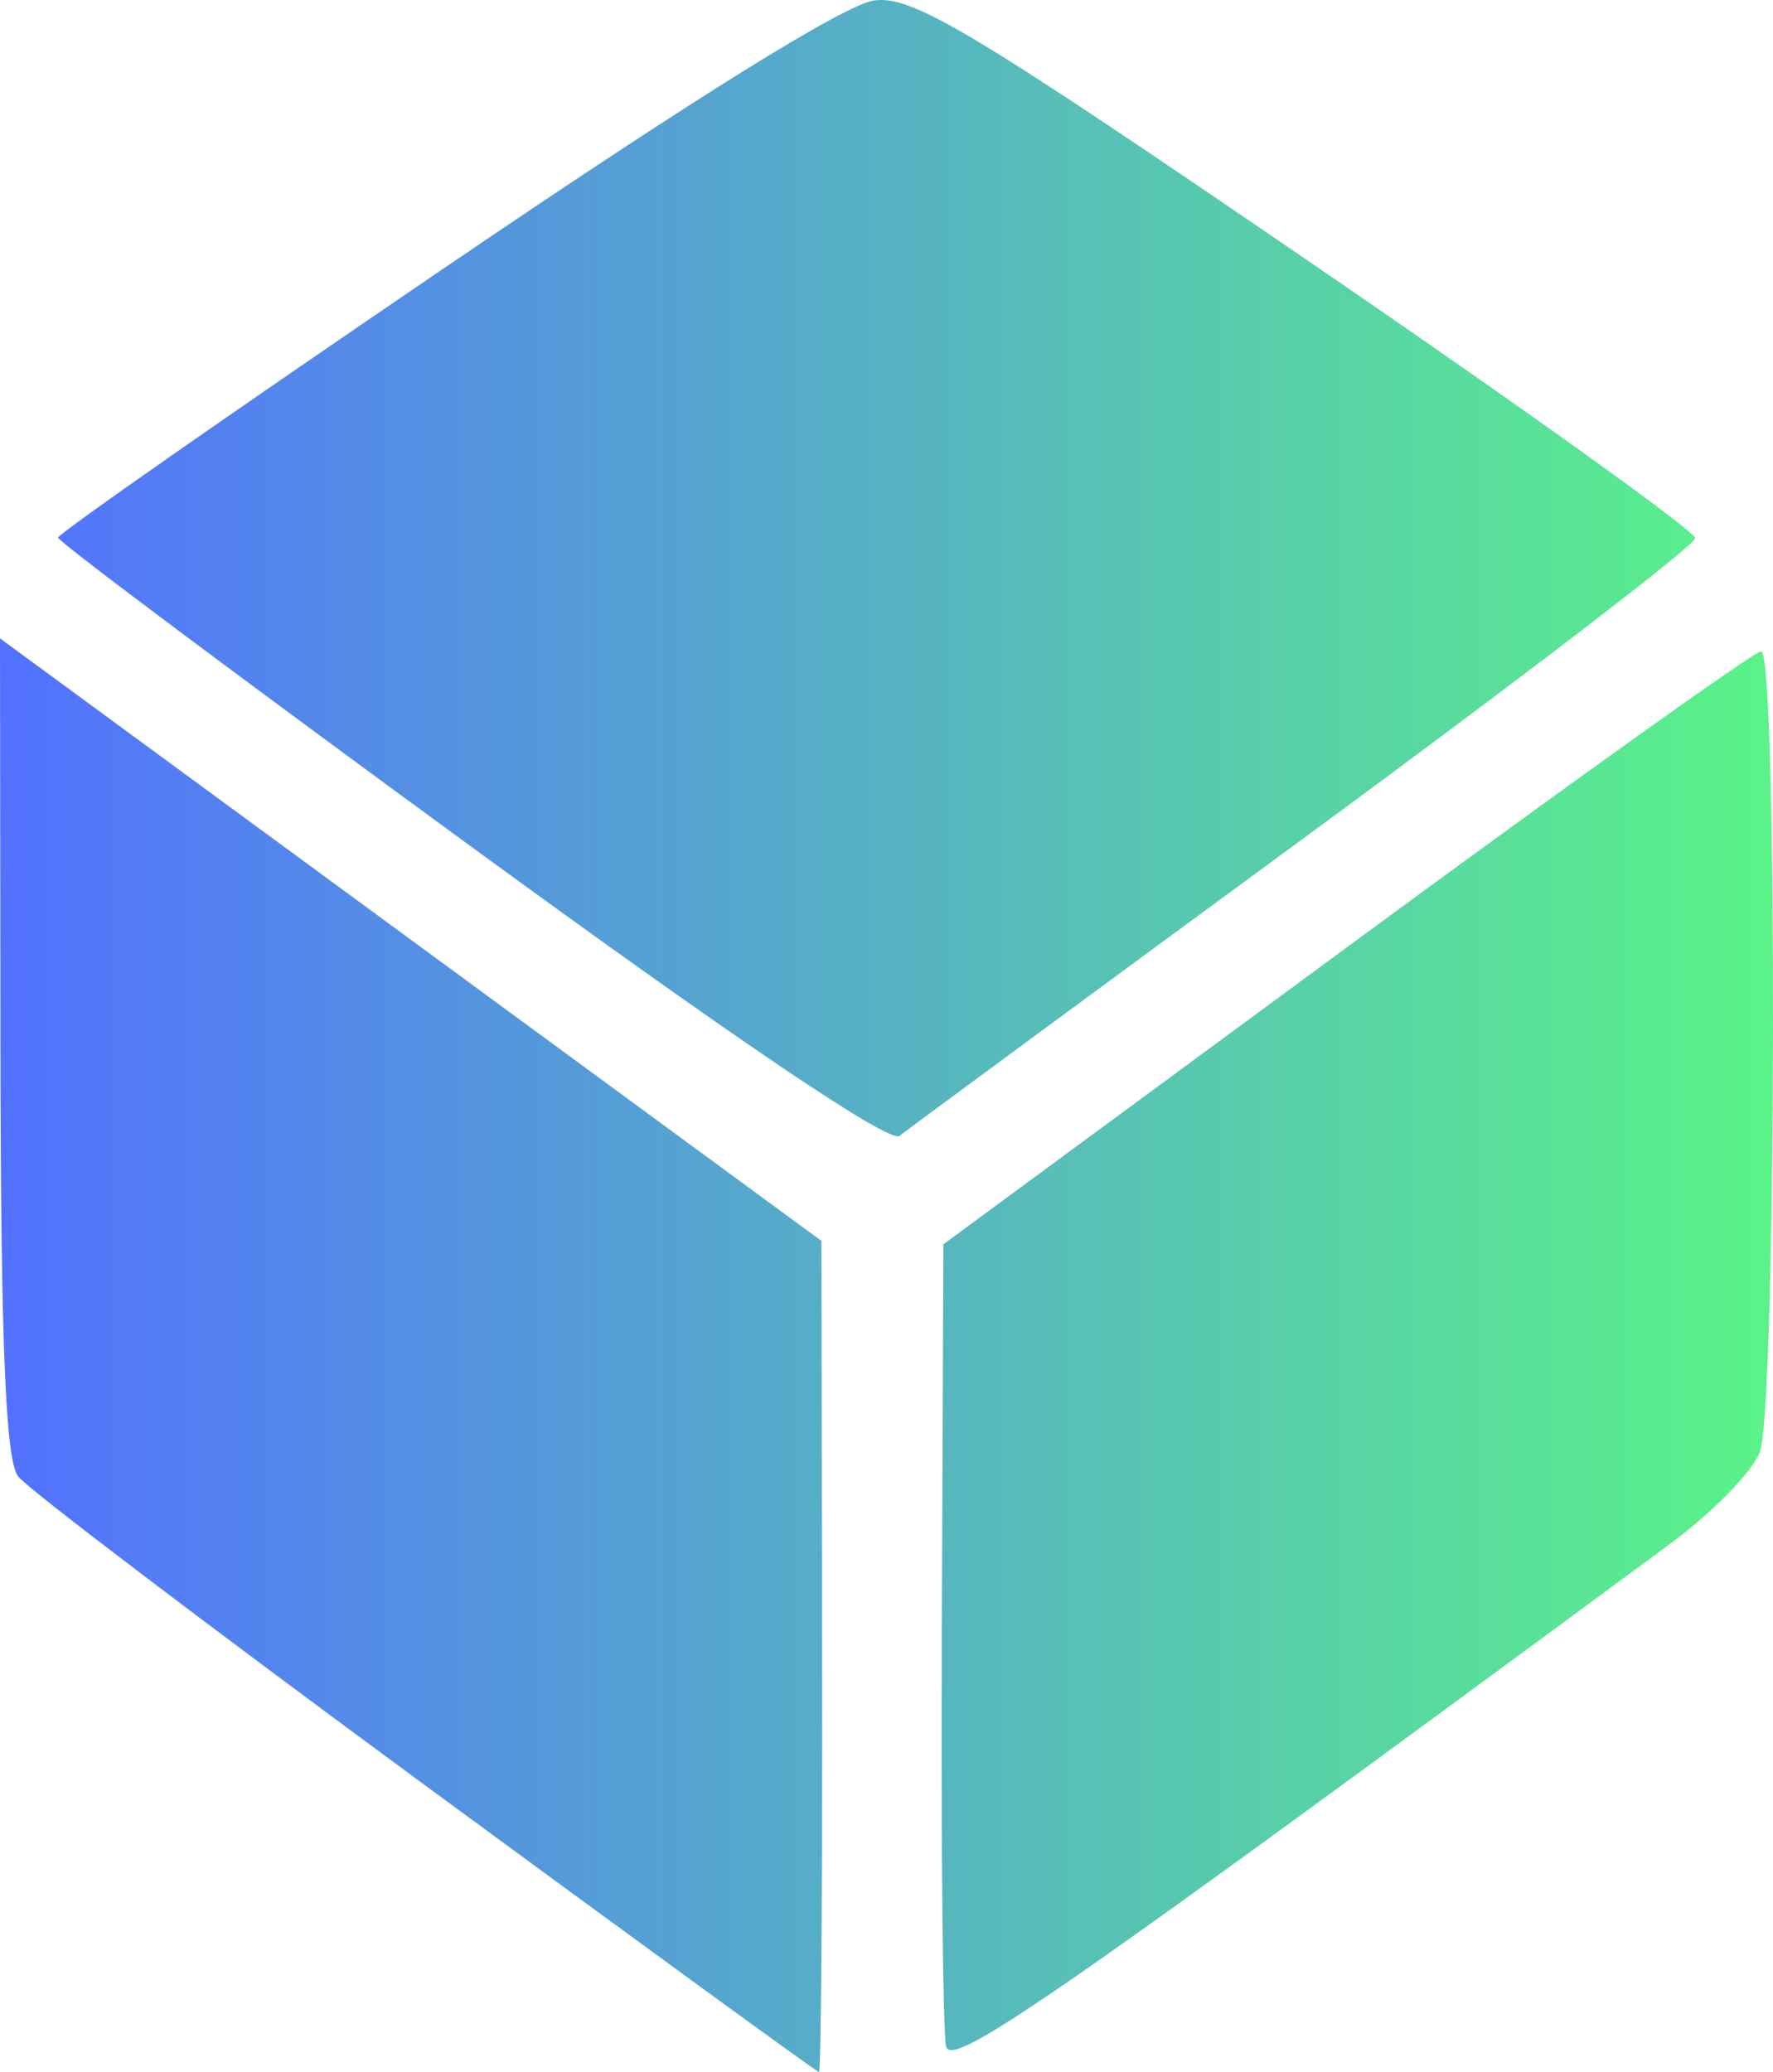 <svg xmlns="http://www.w3.org/2000/svg" width="95" height="111" viewBox="0 0 95 111" fill="none"><path d="M22.79 95.65C11.301 87.208 1.484 79.759 0.974 79.097C0.297 78.216 0.042 72.02 0.024 56.046L0 34.199L22.007 50.337L44.014 66.476L44.05 88.738C44.069 100.982 43.995 111 43.883 111C43.771 111 34.279 104.093 22.79 95.65ZM50.692 109.626C50.521 108.917 50.418 98.959 50.464 87.497L50.547 66.658L72.131 50.774C84.002 42.038 94.007 34.89 94.364 34.89C95.257 34.89 95.189 75.428 94.292 77.79C93.895 78.835 91.757 81.027 89.541 82.662C56.669 106.908 50.987 110.852 50.692 109.626ZM25.238 45.347C13.064 36.456 3.108 29.011 3.112 28.802C3.117 28.592 12.423 22.096 23.793 14.366C37.189 5.258 45.31 0.208 46.862 0.02C48.931 -0.23 52.092 1.669 70.045 13.942C81.478 21.758 90.833 28.456 90.833 28.828C90.833 29.2 81.426 36.408 69.93 44.845C58.433 53.283 48.654 60.484 48.199 60.849C47.671 61.272 39.359 55.661 25.238 45.347Z" fill="url(#paint0_linear_2001_6)"></path><defs><linearGradient id="paint0_linear_2001_6" x1="95" y1="55.5" x2="0" y2="55.5" gradientUnits="userSpaceOnUse"><stop stop-color="#5AF388"></stop><stop offset="1" stop-color="#5271FF"></stop></linearGradient></defs></svg>